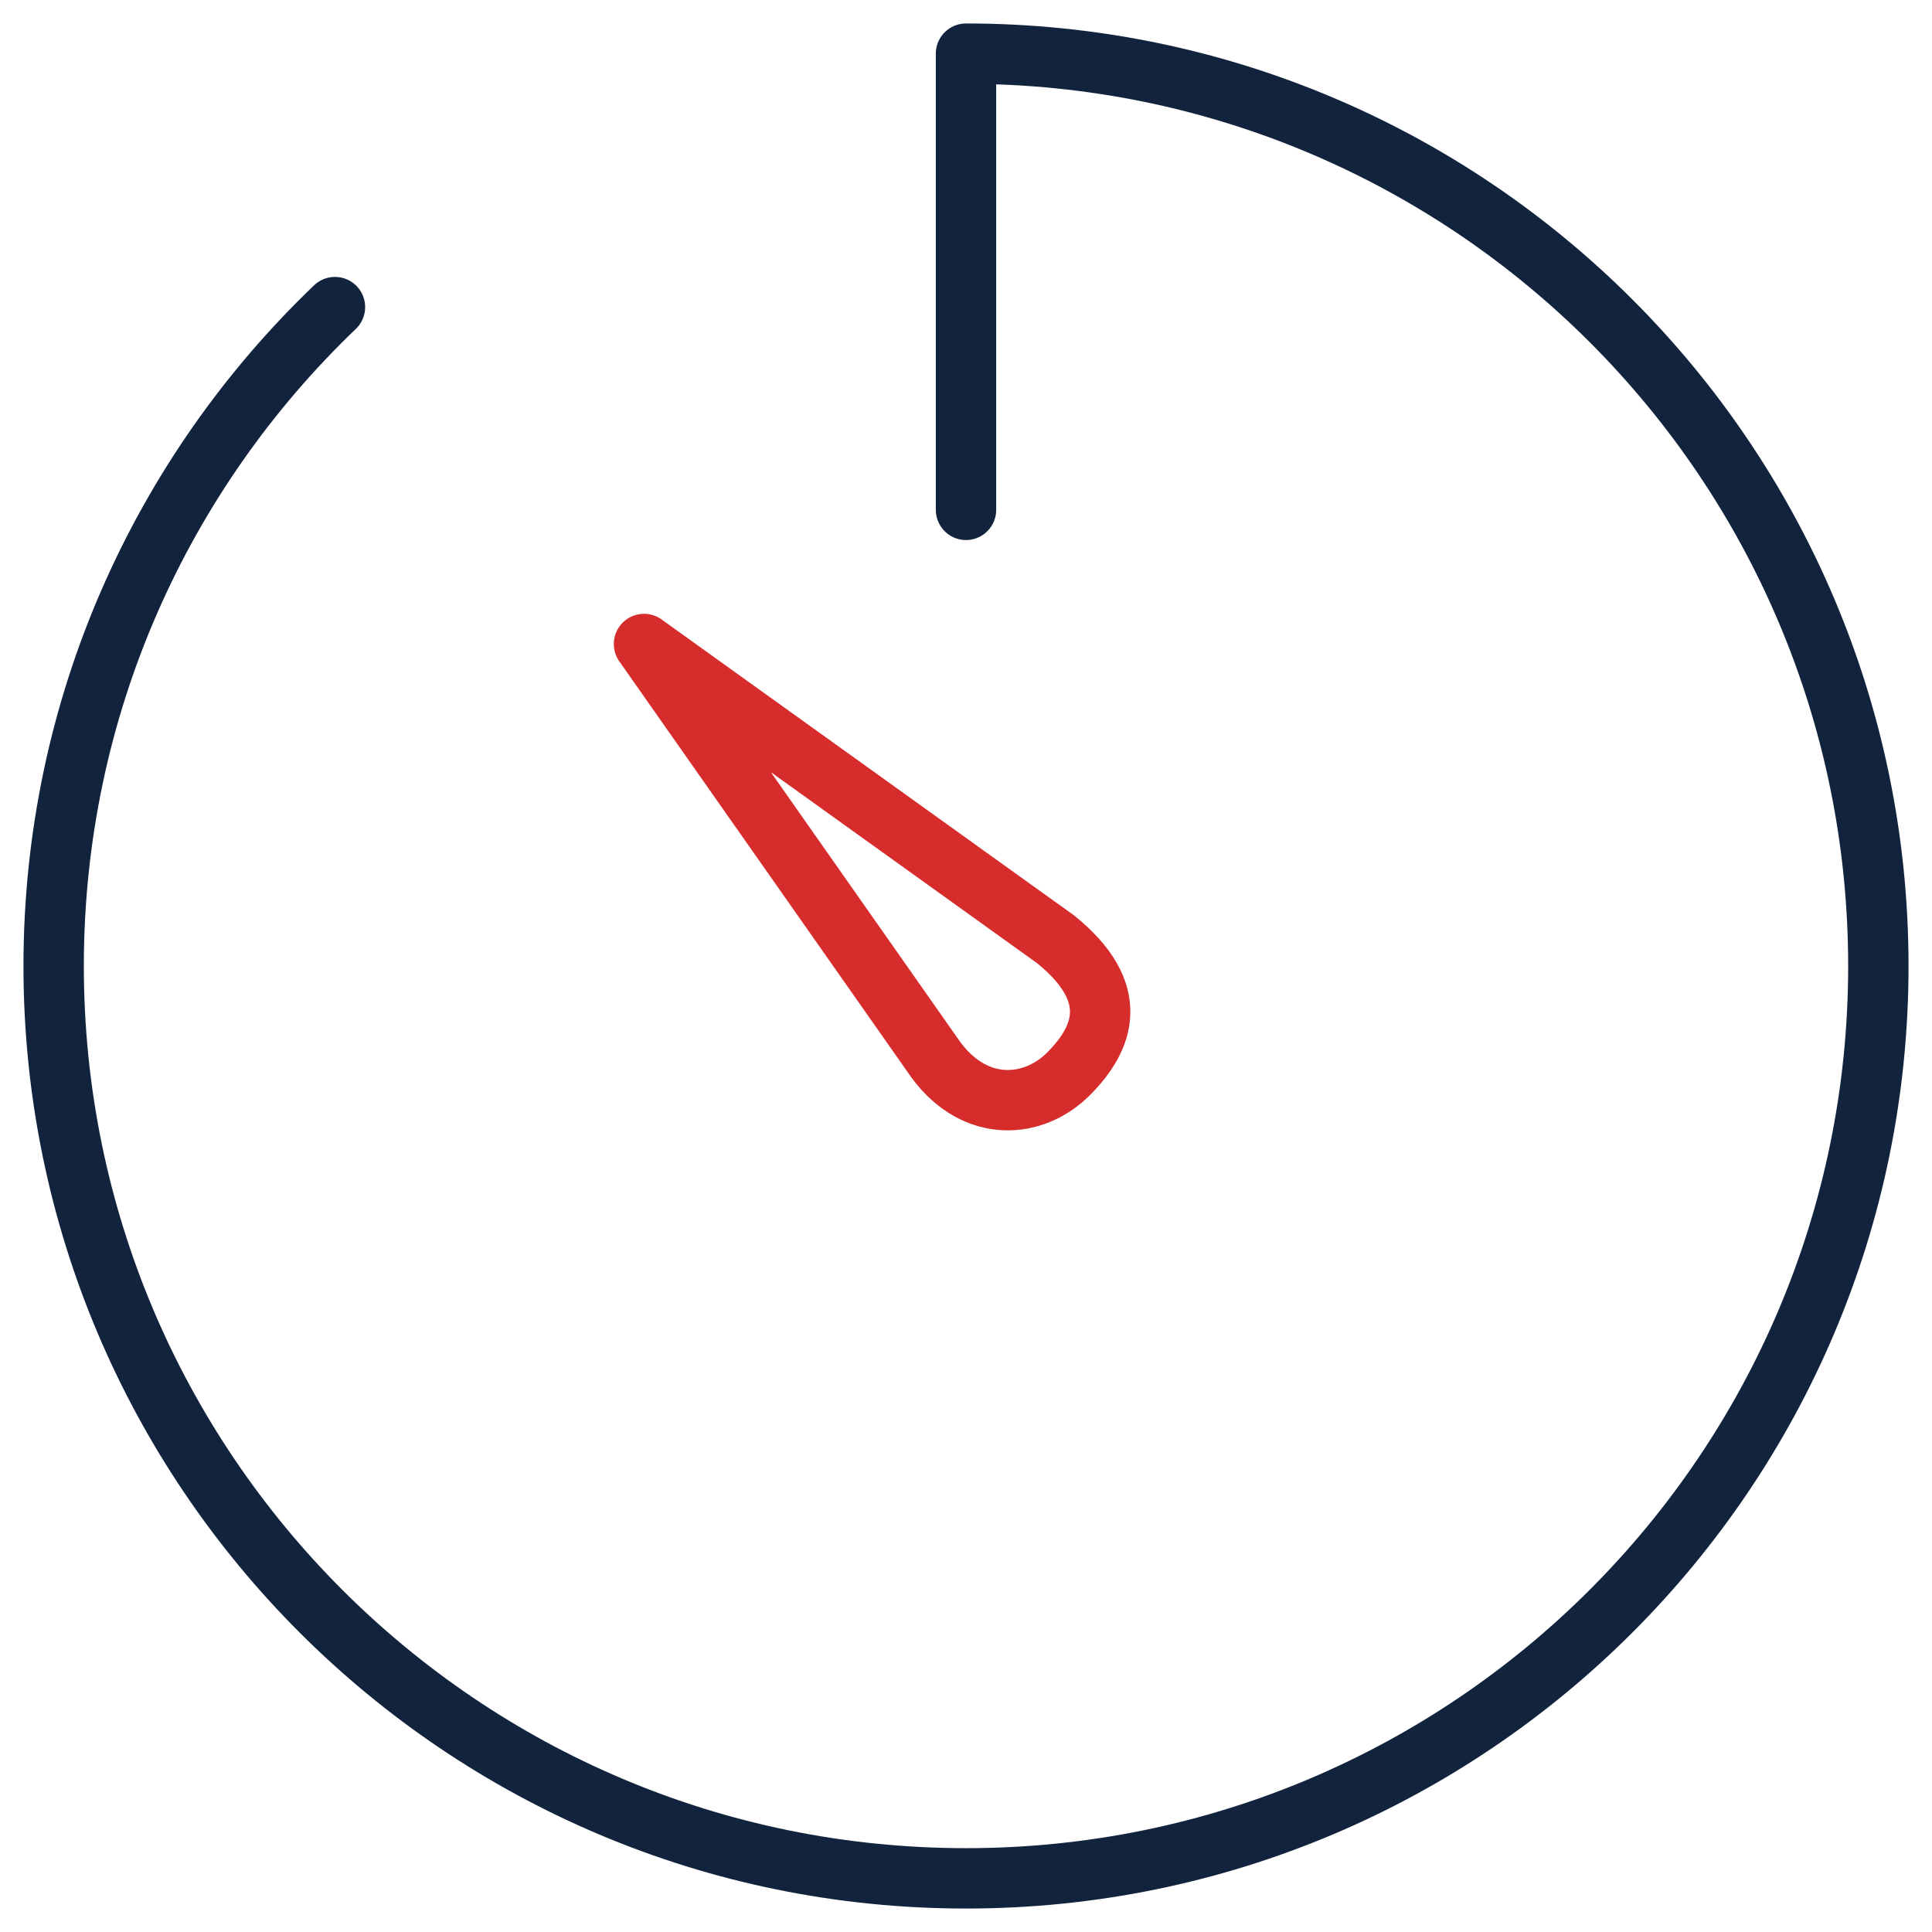 <svg width="48" height="48" viewBox="0 0 48 48" fill="none" xmlns="http://www.w3.org/2000/svg">
<g clip-path="url(#clip0_11336_70360)">
<path d="M8.322 7.63C4.015 11.755 1.333 17.564 1.333 24C1.333 36.518 11.482 46.667 24 46.667C36.518 46.667 46.667 36.518 46.667 24C46.667 11.482 36.518 1.333 24 1.333V12.667" stroke="#12233D" stroke-width="1.5" stroke-linecap="round" stroke-linejoin="round"/>
<path d="M26.226 23.337C27.875 24.671 27.418 25.8 26.556 26.671C25.694 27.543 24.247 27.672 23.257 26.338L16 16L26.226 23.337Z" stroke="#D62C2C" stroke-width="1.5" stroke-linecap="round" stroke-linejoin="round"/>
</g>
<defs>
<clipPath id="clip0_11336_70360">
<rect width="48" height="48" fill="white"/>
</clipPath>
</defs>
</svg>
